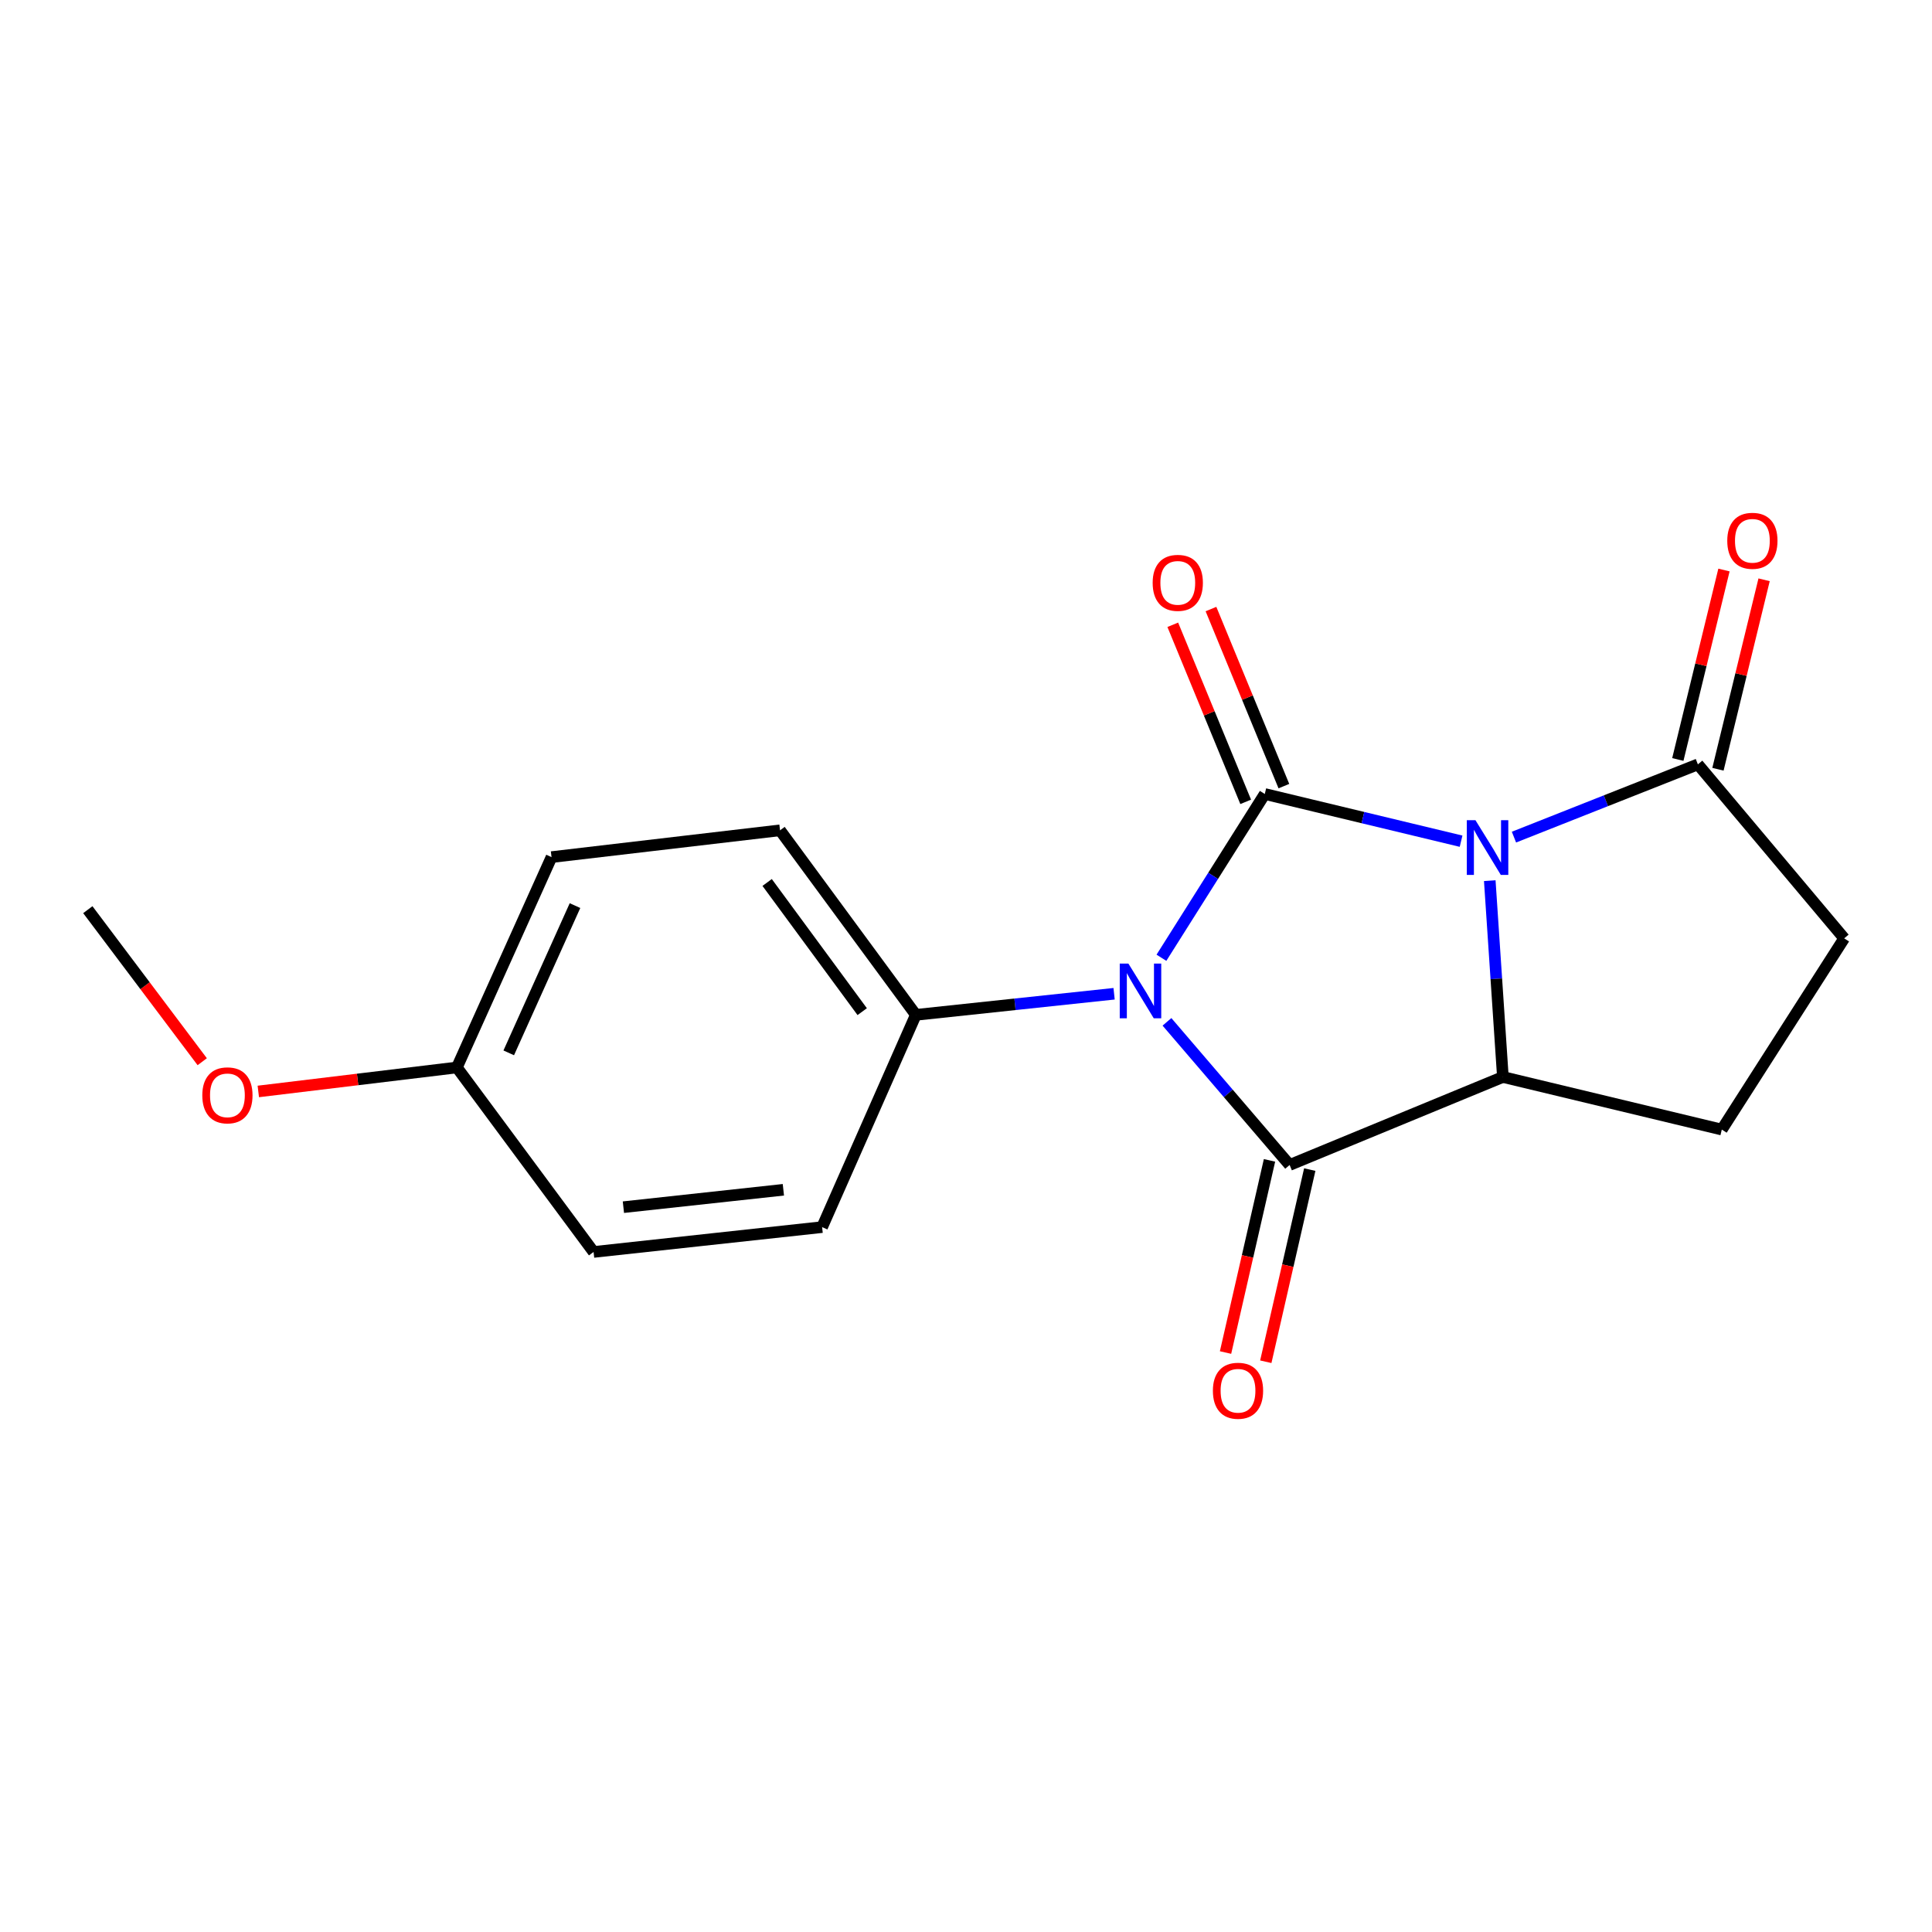 <?xml version='1.0' encoding='iso-8859-1'?>
<svg version='1.1' baseProfile='full'
              xmlns='http://www.w3.org/2000/svg'
                      xmlns:rdkit='http://www.rdkit.org/xml'
                      xmlns:xlink='http://www.w3.org/1999/xlink'
                  xml:space='preserve'
width='1000px' height='1000px' viewBox='0 0 1000 1000'>
<!-- END OF HEADER -->
<rect style='opacity:1.0;fill:#FFFFFF;stroke:none' width='1000' height='1000' x='0' y='0'> </rect>
<path class='bond-0' d='M 654.65,410.967 L 705.451,423.184' style='fill:none;fill-rule:evenodd;stroke:#000000;stroke-width:6px;stroke-linecap:butt;stroke-linejoin:miter;stroke-opacity:1' />
<path class='bond-0' d='M 705.451,423.184 L 756.251,435.402' style='fill:none;fill-rule:evenodd;stroke:#0000FF;stroke-width:6px;stroke-linecap:butt;stroke-linejoin:miter;stroke-opacity:1' />
<path class='bond-1' d='M 654.65,410.967 L 627.903,453.352' style='fill:none;fill-rule:evenodd;stroke:#000000;stroke-width:6px;stroke-linecap:butt;stroke-linejoin:miter;stroke-opacity:1' />
<path class='bond-1' d='M 627.903,453.352 L 601.155,495.738' style='fill:none;fill-rule:evenodd;stroke:#0000FF;stroke-width:6px;stroke-linecap:butt;stroke-linejoin:miter;stroke-opacity:1' />
<path class='bond-7' d='M 664.534,406.897 L 645.664,361.072' style='fill:none;fill-rule:evenodd;stroke:#000000;stroke-width:6px;stroke-linecap:butt;stroke-linejoin:miter;stroke-opacity:1' />
<path class='bond-7' d='M 645.664,361.072 L 626.795,315.247' style='fill:none;fill-rule:evenodd;stroke:#FF0000;stroke-width:6px;stroke-linecap:butt;stroke-linejoin:miter;stroke-opacity:1' />
<path class='bond-7' d='M 644.767,415.037 L 625.898,369.212' style='fill:none;fill-rule:evenodd;stroke:#000000;stroke-width:6px;stroke-linecap:butt;stroke-linejoin:miter;stroke-opacity:1' />
<path class='bond-7' d='M 625.898,369.212 L 607.028,323.387' style='fill:none;fill-rule:evenodd;stroke:#FF0000;stroke-width:6px;stroke-linecap:butt;stroke-linejoin:miter;stroke-opacity:1' />
<path class='bond-3' d='M 771.1,455.833 L 774.494,506.64' style='fill:none;fill-rule:evenodd;stroke:#0000FF;stroke-width:6px;stroke-linecap:butt;stroke-linejoin:miter;stroke-opacity:1' />
<path class='bond-3' d='M 774.494,506.64 L 777.889,557.447' style='fill:none;fill-rule:evenodd;stroke:#000000;stroke-width:6px;stroke-linecap:butt;stroke-linejoin:miter;stroke-opacity:1' />
<path class='bond-4' d='M 783.622,433.292 L 831.223,414.463' style='fill:none;fill-rule:evenodd;stroke:#0000FF;stroke-width:6px;stroke-linecap:butt;stroke-linejoin:miter;stroke-opacity:1' />
<path class='bond-4' d='M 831.223,414.463 L 878.824,395.635' style='fill:none;fill-rule:evenodd;stroke:#000000;stroke-width:6px;stroke-linecap:butt;stroke-linejoin:miter;stroke-opacity:1' />
<path class='bond-2' d='M 604.023,528.905 L 635.768,565.948' style='fill:none;fill-rule:evenodd;stroke:#0000FF;stroke-width:6px;stroke-linecap:butt;stroke-linejoin:miter;stroke-opacity:1' />
<path class='bond-2' d='M 635.768,565.948 L 667.512,602.991' style='fill:none;fill-rule:evenodd;stroke:#000000;stroke-width:6px;stroke-linecap:butt;stroke-linejoin:miter;stroke-opacity:1' />
<path class='bond-5' d='M 576.654,514.365 L 525.347,519.826' style='fill:none;fill-rule:evenodd;stroke:#0000FF;stroke-width:6px;stroke-linecap:butt;stroke-linejoin:miter;stroke-opacity:1' />
<path class='bond-5' d='M 525.347,519.826 L 474.039,525.286' style='fill:none;fill-rule:evenodd;stroke:#000000;stroke-width:6px;stroke-linecap:butt;stroke-linejoin:miter;stroke-opacity:1' />
<path class='bond-8' d='M 657.093,600.607 L 645.713,650.339' style='fill:none;fill-rule:evenodd;stroke:#000000;stroke-width:6px;stroke-linecap:butt;stroke-linejoin:miter;stroke-opacity:1' />
<path class='bond-8' d='M 645.713,650.339 L 634.334,700.07' style='fill:none;fill-rule:evenodd;stroke:#FF0000;stroke-width:6px;stroke-linecap:butt;stroke-linejoin:miter;stroke-opacity:1' />
<path class='bond-8' d='M 677.931,605.375 L 666.552,655.107' style='fill:none;fill-rule:evenodd;stroke:#000000;stroke-width:6px;stroke-linecap:butt;stroke-linejoin:miter;stroke-opacity:1' />
<path class='bond-8' d='M 666.552,655.107 L 655.172,704.838' style='fill:none;fill-rule:evenodd;stroke:#FF0000;stroke-width:6px;stroke-linecap:butt;stroke-linejoin:miter;stroke-opacity:1' />
<path class='bond-18' d='M 667.512,602.991 L 777.889,557.447' style='fill:none;fill-rule:evenodd;stroke:#000000;stroke-width:6px;stroke-linecap:butt;stroke-linejoin:miter;stroke-opacity:1' />
<path class='bond-6' d='M 777.889,557.447 L 891.198,584.667' style='fill:none;fill-rule:evenodd;stroke:#000000;stroke-width:6px;stroke-linecap:butt;stroke-linejoin:miter;stroke-opacity:1' />
<path class='bond-9' d='M 878.824,395.635 L 954.545,485.691' style='fill:none;fill-rule:evenodd;stroke:#000000;stroke-width:6px;stroke-linecap:butt;stroke-linejoin:miter;stroke-opacity:1' />
<path class='bond-10' d='M 889.208,398.164 L 901.151,349.132' style='fill:none;fill-rule:evenodd;stroke:#000000;stroke-width:6px;stroke-linecap:butt;stroke-linejoin:miter;stroke-opacity:1' />
<path class='bond-10' d='M 901.151,349.132 L 913.093,300.1' style='fill:none;fill-rule:evenodd;stroke:#FF0000;stroke-width:6px;stroke-linecap:butt;stroke-linejoin:miter;stroke-opacity:1' />
<path class='bond-10' d='M 868.439,393.105 L 880.381,344.073' style='fill:none;fill-rule:evenodd;stroke:#000000;stroke-width:6px;stroke-linecap:butt;stroke-linejoin:miter;stroke-opacity:1' />
<path class='bond-10' d='M 880.381,344.073 L 892.324,295.041' style='fill:none;fill-rule:evenodd;stroke:#FF0000;stroke-width:6px;stroke-linecap:butt;stroke-linejoin:miter;stroke-opacity:1' />
<path class='bond-11' d='M 474.039,525.286 L 403.744,429.767' style='fill:none;fill-rule:evenodd;stroke:#000000;stroke-width:6px;stroke-linecap:butt;stroke-linejoin:miter;stroke-opacity:1' />
<path class='bond-11' d='M 446.277,523.629 L 397.071,456.765' style='fill:none;fill-rule:evenodd;stroke:#000000;stroke-width:6px;stroke-linecap:butt;stroke-linejoin:miter;stroke-opacity:1' />
<path class='bond-12' d='M 474.039,525.286 L 425.525,635.152' style='fill:none;fill-rule:evenodd;stroke:#000000;stroke-width:6px;stroke-linecap:butt;stroke-linejoin:miter;stroke-opacity:1' />
<path class='bond-19' d='M 891.198,584.667 L 954.545,485.691' style='fill:none;fill-rule:evenodd;stroke:#000000;stroke-width:6px;stroke-linecap:butt;stroke-linejoin:miter;stroke-opacity:1' />
<path class='bond-14' d='M 403.744,429.767 L 285.47,443.638' style='fill:none;fill-rule:evenodd;stroke:#000000;stroke-width:6px;stroke-linecap:butt;stroke-linejoin:miter;stroke-opacity:1' />
<path class='bond-15' d='M 425.525,635.152 L 307.239,648.014' style='fill:none;fill-rule:evenodd;stroke:#000000;stroke-width:6px;stroke-linecap:butt;stroke-linejoin:miter;stroke-opacity:1' />
<path class='bond-15' d='M 405.471,615.829 L 322.671,624.833' style='fill:none;fill-rule:evenodd;stroke:#000000;stroke-width:6px;stroke-linecap:butt;stroke-linejoin:miter;stroke-opacity:1' />
<path class='bond-13' d='M 236.481,552.518 L 307.239,648.014' style='fill:none;fill-rule:evenodd;stroke:#000000;stroke-width:6px;stroke-linecap:butt;stroke-linejoin:miter;stroke-opacity:1' />
<path class='bond-16' d='M 236.481,552.518 L 185.091,558.725' style='fill:none;fill-rule:evenodd;stroke:#000000;stroke-width:6px;stroke-linecap:butt;stroke-linejoin:miter;stroke-opacity:1' />
<path class='bond-16' d='M 185.091,558.725 L 133.7,564.933' style='fill:none;fill-rule:evenodd;stroke:#FF0000;stroke-width:6px;stroke-linecap:butt;stroke-linejoin:miter;stroke-opacity:1' />
<path class='bond-20' d='M 236.481,552.518 L 285.47,443.638' style='fill:none;fill-rule:evenodd;stroke:#000000;stroke-width:6px;stroke-linecap:butt;stroke-linejoin:miter;stroke-opacity:1' />
<path class='bond-20' d='M 263.324,544.957 L 297.617,468.741' style='fill:none;fill-rule:evenodd;stroke:#000000;stroke-width:6px;stroke-linecap:butt;stroke-linejoin:miter;stroke-opacity:1' />
<path class='bond-17' d='M 104.672,549.54 L 75.063,510.193' style='fill:none;fill-rule:evenodd;stroke:#FF0000;stroke-width:6px;stroke-linecap:butt;stroke-linejoin:miter;stroke-opacity:1' />
<path class='bond-17' d='M 75.063,510.193 L 45.455,470.846' style='fill:none;fill-rule:evenodd;stroke:#000000;stroke-width:6px;stroke-linecap:butt;stroke-linejoin:miter;stroke-opacity:1' />
<path  class='atom-1' d='M 763.695 424.538
L 772.975 439.538
Q 773.895 441.018, 775.375 443.698
Q 776.855 446.378, 776.935 446.538
L 776.935 424.538
L 780.695 424.538
L 780.695 452.858
L 776.815 452.858
L 766.855 436.458
Q 765.695 434.538, 764.455 432.338
Q 763.255 430.138, 762.895 429.458
L 762.895 452.858
L 759.215 452.858
L 759.215 424.538
L 763.695 424.538
' fill='#0000FF'/>
<path  class='atom-2' d='M 584.058 498.751
L 593.338 513.751
Q 594.258 515.231, 595.738 517.911
Q 597.218 520.591, 597.298 520.751
L 597.298 498.751
L 601.058 498.751
L 601.058 527.071
L 597.178 527.071
L 587.218 510.671
Q 586.058 508.751, 584.818 506.551
Q 583.618 504.351, 583.258 503.671
L 583.258 527.071
L 579.578 527.071
L 579.578 498.751
L 584.058 498.751
' fill='#0000FF'/>
<path  class='atom-8' d='M 596.616 301.68
Q 596.616 294.88, 599.976 291.08
Q 603.336 287.28, 609.616 287.28
Q 615.896 287.28, 619.256 291.08
Q 622.616 294.88, 622.616 301.68
Q 622.616 308.56, 619.216 312.48
Q 615.816 316.36, 609.616 316.36
Q 603.376 316.36, 599.976 312.48
Q 596.616 308.6, 596.616 301.68
M 609.616 313.16
Q 613.936 313.16, 616.256 310.28
Q 618.616 307.36, 618.616 301.68
Q 618.616 296.12, 616.256 293.32
Q 613.936 290.48, 609.616 290.48
Q 605.296 290.48, 602.936 293.28
Q 600.616 296.08, 600.616 301.68
Q 600.616 307.4, 602.936 310.28
Q 605.296 313.16, 609.616 313.16
' fill='#FF0000'/>
<path  class='atom-9' d='M 627.791 719.849
Q 627.791 713.049, 631.151 709.249
Q 634.511 705.449, 640.791 705.449
Q 647.071 705.449, 650.431 709.249
Q 653.791 713.049, 653.791 719.849
Q 653.791 726.729, 650.391 730.649
Q 646.991 734.529, 640.791 734.529
Q 634.551 734.529, 631.151 730.649
Q 627.791 726.769, 627.791 719.849
M 640.791 731.329
Q 645.111 731.329, 647.431 728.449
Q 649.791 725.529, 649.791 719.849
Q 649.791 714.289, 647.431 711.489
Q 645.111 708.649, 640.791 708.649
Q 636.471 708.649, 634.111 711.449
Q 631.791 714.249, 631.791 719.849
Q 631.791 725.569, 634.111 728.449
Q 636.471 731.329, 640.791 731.329
' fill='#FF0000'/>
<path  class='atom-11' d='M 894.029 279.911
Q 894.029 273.111, 897.389 269.311
Q 900.749 265.511, 907.029 265.511
Q 913.309 265.511, 916.669 269.311
Q 920.029 273.111, 920.029 279.911
Q 920.029 286.791, 916.629 290.711
Q 913.229 294.591, 907.029 294.591
Q 900.789 294.591, 897.389 290.711
Q 894.029 286.831, 894.029 279.911
M 907.029 291.391
Q 911.349 291.391, 913.669 288.511
Q 916.029 285.591, 916.029 279.911
Q 916.029 274.351, 913.669 271.551
Q 911.349 268.711, 907.029 268.711
Q 902.709 268.711, 900.349 271.511
Q 898.029 274.311, 898.029 279.911
Q 898.029 285.631, 900.349 288.511
Q 902.709 291.391, 907.029 291.391
' fill='#FF0000'/>
<path  class='atom-17' d='M 104.709 566.944
Q 104.709 560.144, 108.069 556.344
Q 111.429 552.544, 117.709 552.544
Q 123.989 552.544, 127.349 556.344
Q 130.709 560.144, 130.709 566.944
Q 130.709 573.824, 127.309 577.744
Q 123.909 581.624, 117.709 581.624
Q 111.469 581.624, 108.069 577.744
Q 104.709 573.864, 104.709 566.944
M 117.709 578.424
Q 122.029 578.424, 124.349 575.544
Q 126.709 572.624, 126.709 566.944
Q 126.709 561.384, 124.349 558.584
Q 122.029 555.744, 117.709 555.744
Q 113.389 555.744, 111.029 558.544
Q 108.709 561.344, 108.709 566.944
Q 108.709 572.664, 111.029 575.544
Q 113.389 578.424, 117.709 578.424
' fill='#FF0000'/>
</svg>
